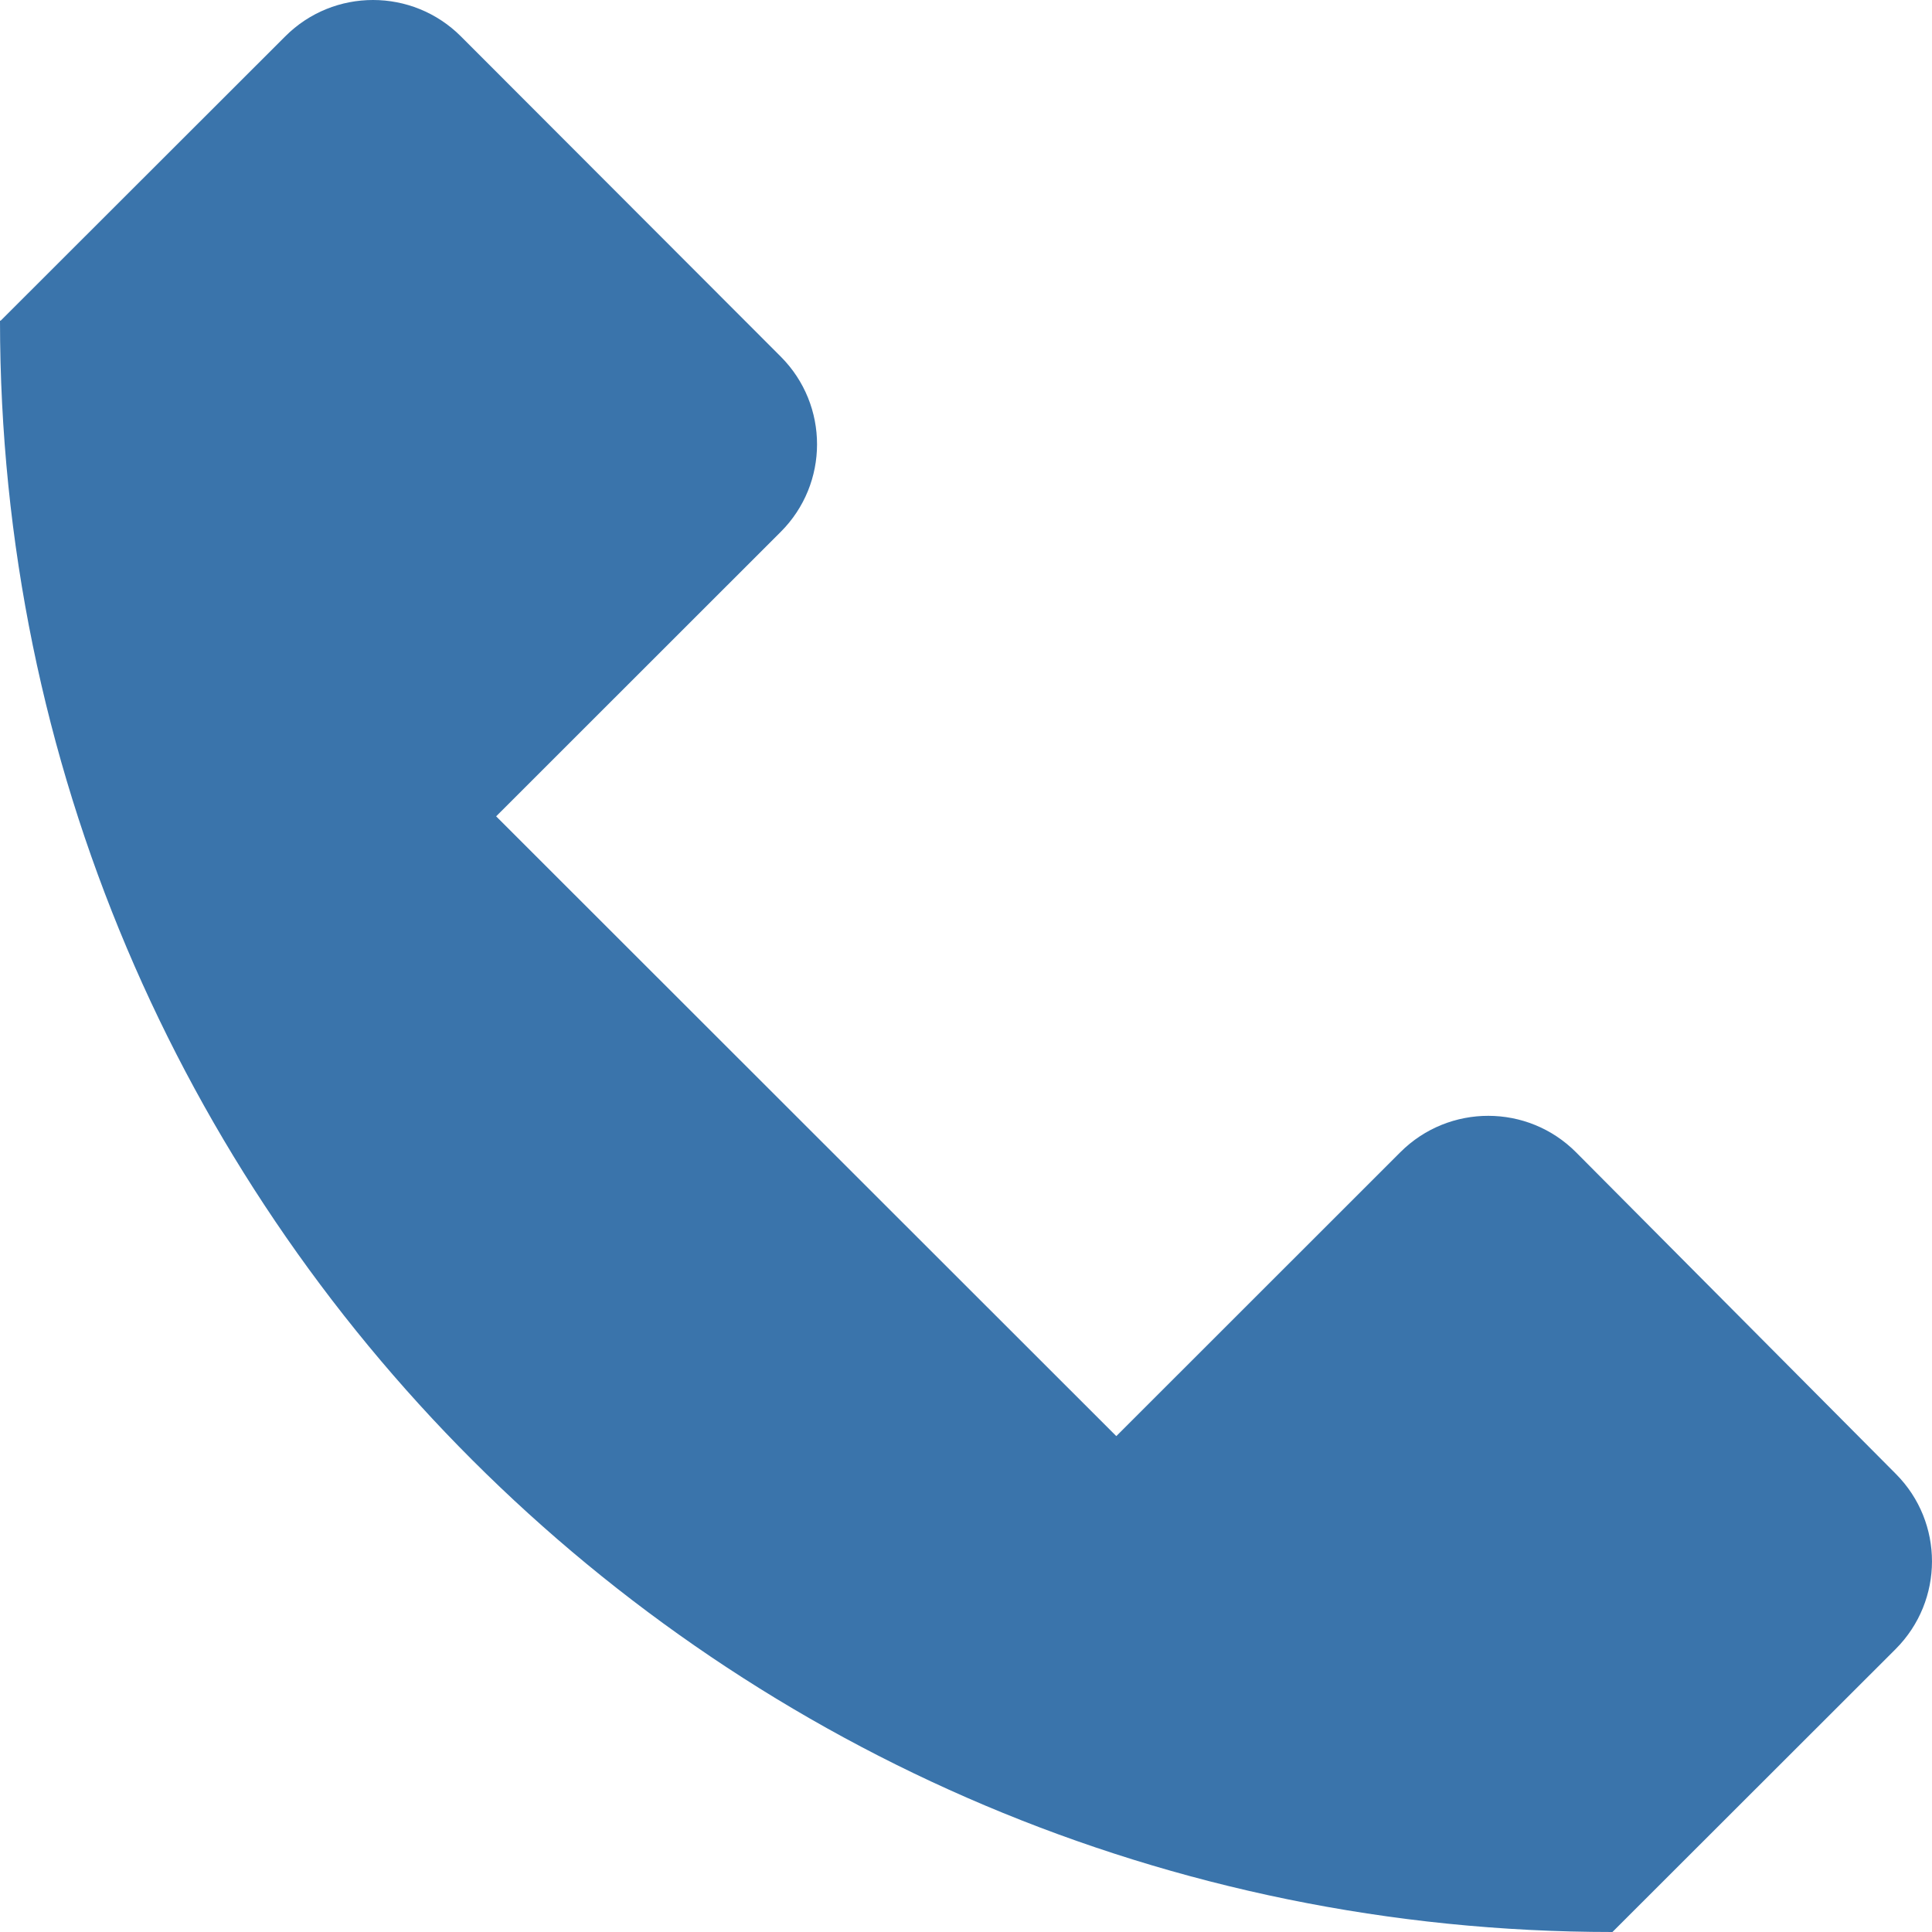 <?xml version="1.0" encoding="UTF-8"?>
<svg width="15px" height="15px" viewBox="0 0 15 15" version="1.1" xmlns="http://www.w3.org/2000/svg" xmlns:xlink="http://www.w3.org/1999/xlink">
    <!-- Generator: Sketch 48.2 (47327) - http://www.bohemiancoding.com/sketch -->
    <title>Shape</title>
    <desc>Created with Sketch.</desc>
    <defs></defs>
    <g id="Full-HD" stroke="none" stroke-width="1" fill="none" fill-rule="evenodd" transform="translate(-353, -428)">
        <g id="contact" transform="translate(340, 313)" fill="#3A74AB" fill-rule="nonzero">
            <path d="M27.72,126.444 L25.237,123.947 C24.861,123.569 24.25,123.569 23.873,123.945 L21.667,126.15 L16.852,121.338 L19.061,119.13 C19.437,118.755 19.438,118.146 19.062,117.769 L16.578,115.282 C16.201,114.906 15.591,114.906 15.215,115.282 L13.004,117.491 L13,117.488 C13,124.399 18.605,130 25.519,130 L27.718,127.803 C28.093,127.427 28.094,126.82 27.72,126.444 Z" id="Shape"></path>
        </g>
    </g>
</svg>